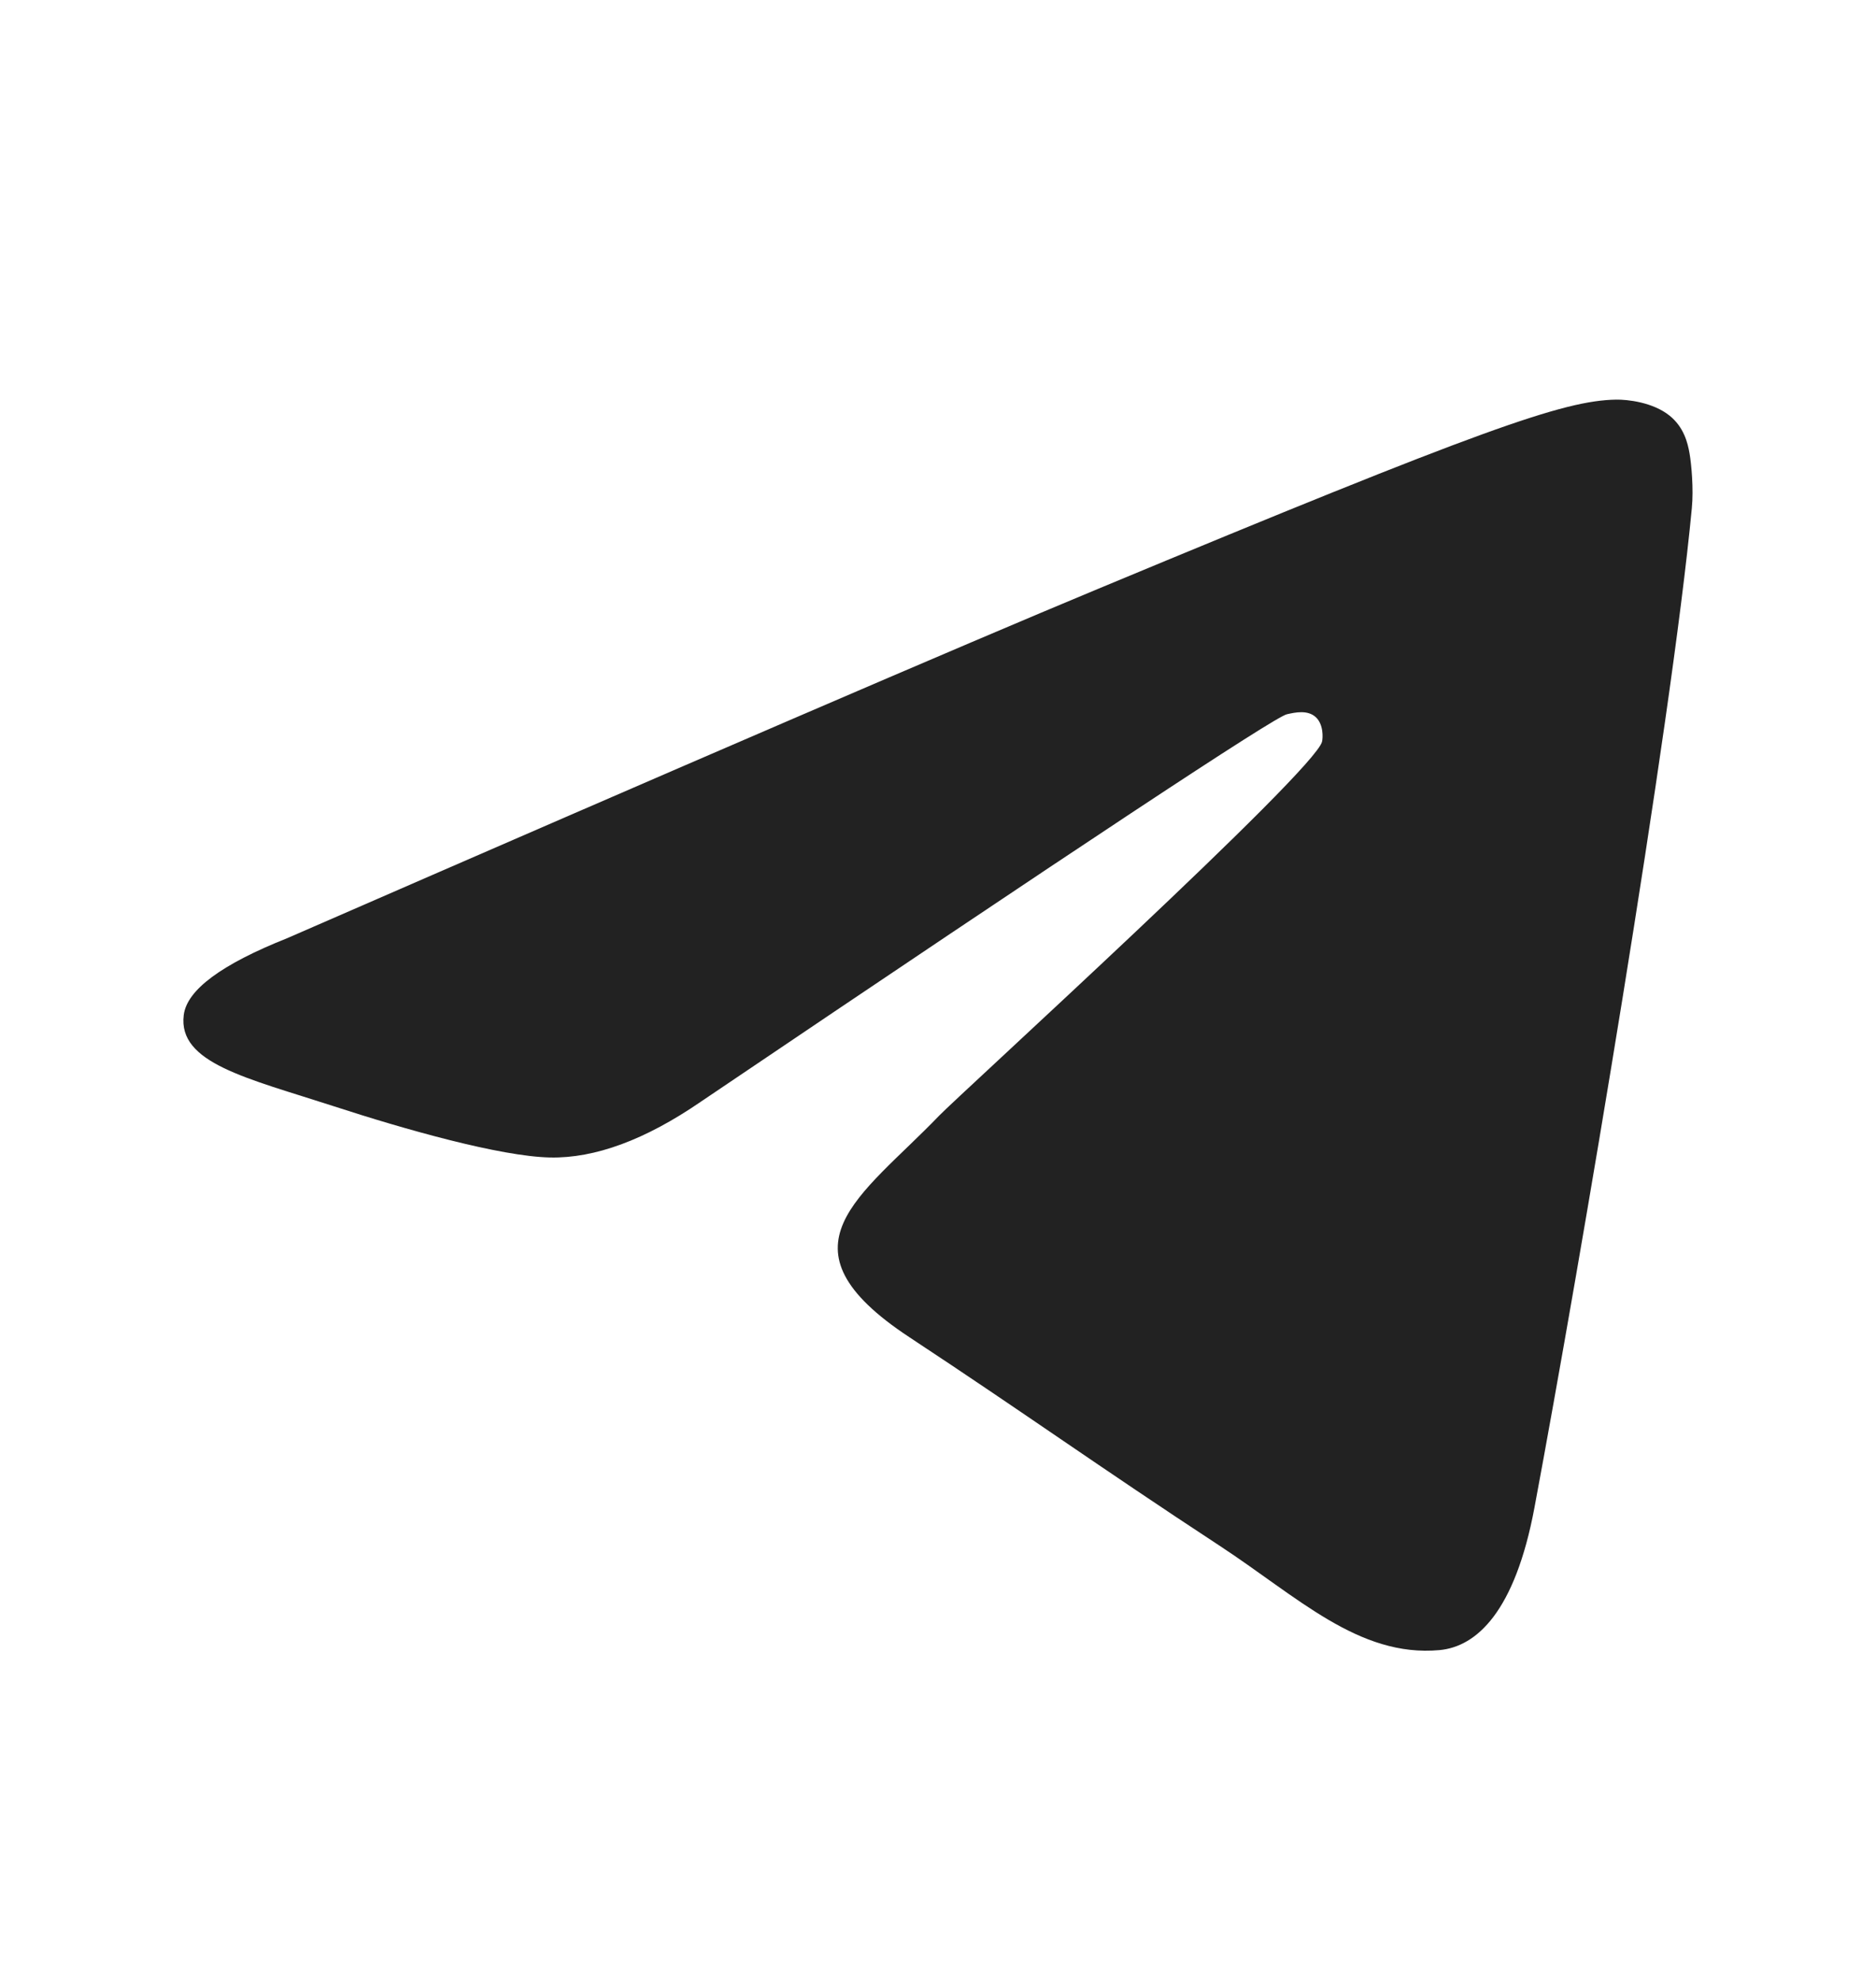 <?xml version="1.0" encoding="UTF-8"?> <svg xmlns="http://www.w3.org/2000/svg" width="18" height="19" viewBox="0 0 18 19" fill="none"> <path fill-rule="evenodd" clip-rule="evenodd" d="M2.755 8.999C6.642 7.305 9.234 6.189 10.531 5.65C14.234 4.109 15.003 3.842 15.505 3.833C15.615 3.831 15.861 3.858 16.021 3.988C16.156 4.098 16.193 4.245 16.211 4.349C16.229 4.453 16.251 4.689 16.233 4.874C16.033 6.982 15.164 12.099 14.723 14.46C14.536 15.459 14.168 15.794 13.812 15.827C13.037 15.898 12.449 15.315 11.699 14.824C10.526 14.055 9.863 13.576 8.724 12.825C7.407 11.957 8.261 11.481 9.011 10.701C9.207 10.498 12.619 7.395 12.685 7.113C12.693 7.078 12.701 6.947 12.623 6.877C12.545 6.808 12.43 6.832 12.347 6.851C12.229 6.877 10.354 8.116 6.723 10.568C6.191 10.933 5.709 11.111 5.277 11.102C4.801 11.092 3.885 10.833 3.204 10.611C2.369 10.34 1.705 10.197 1.763 9.736C1.793 9.495 2.124 9.25 2.755 8.999Z" fill="#222222"></path> </svg> 